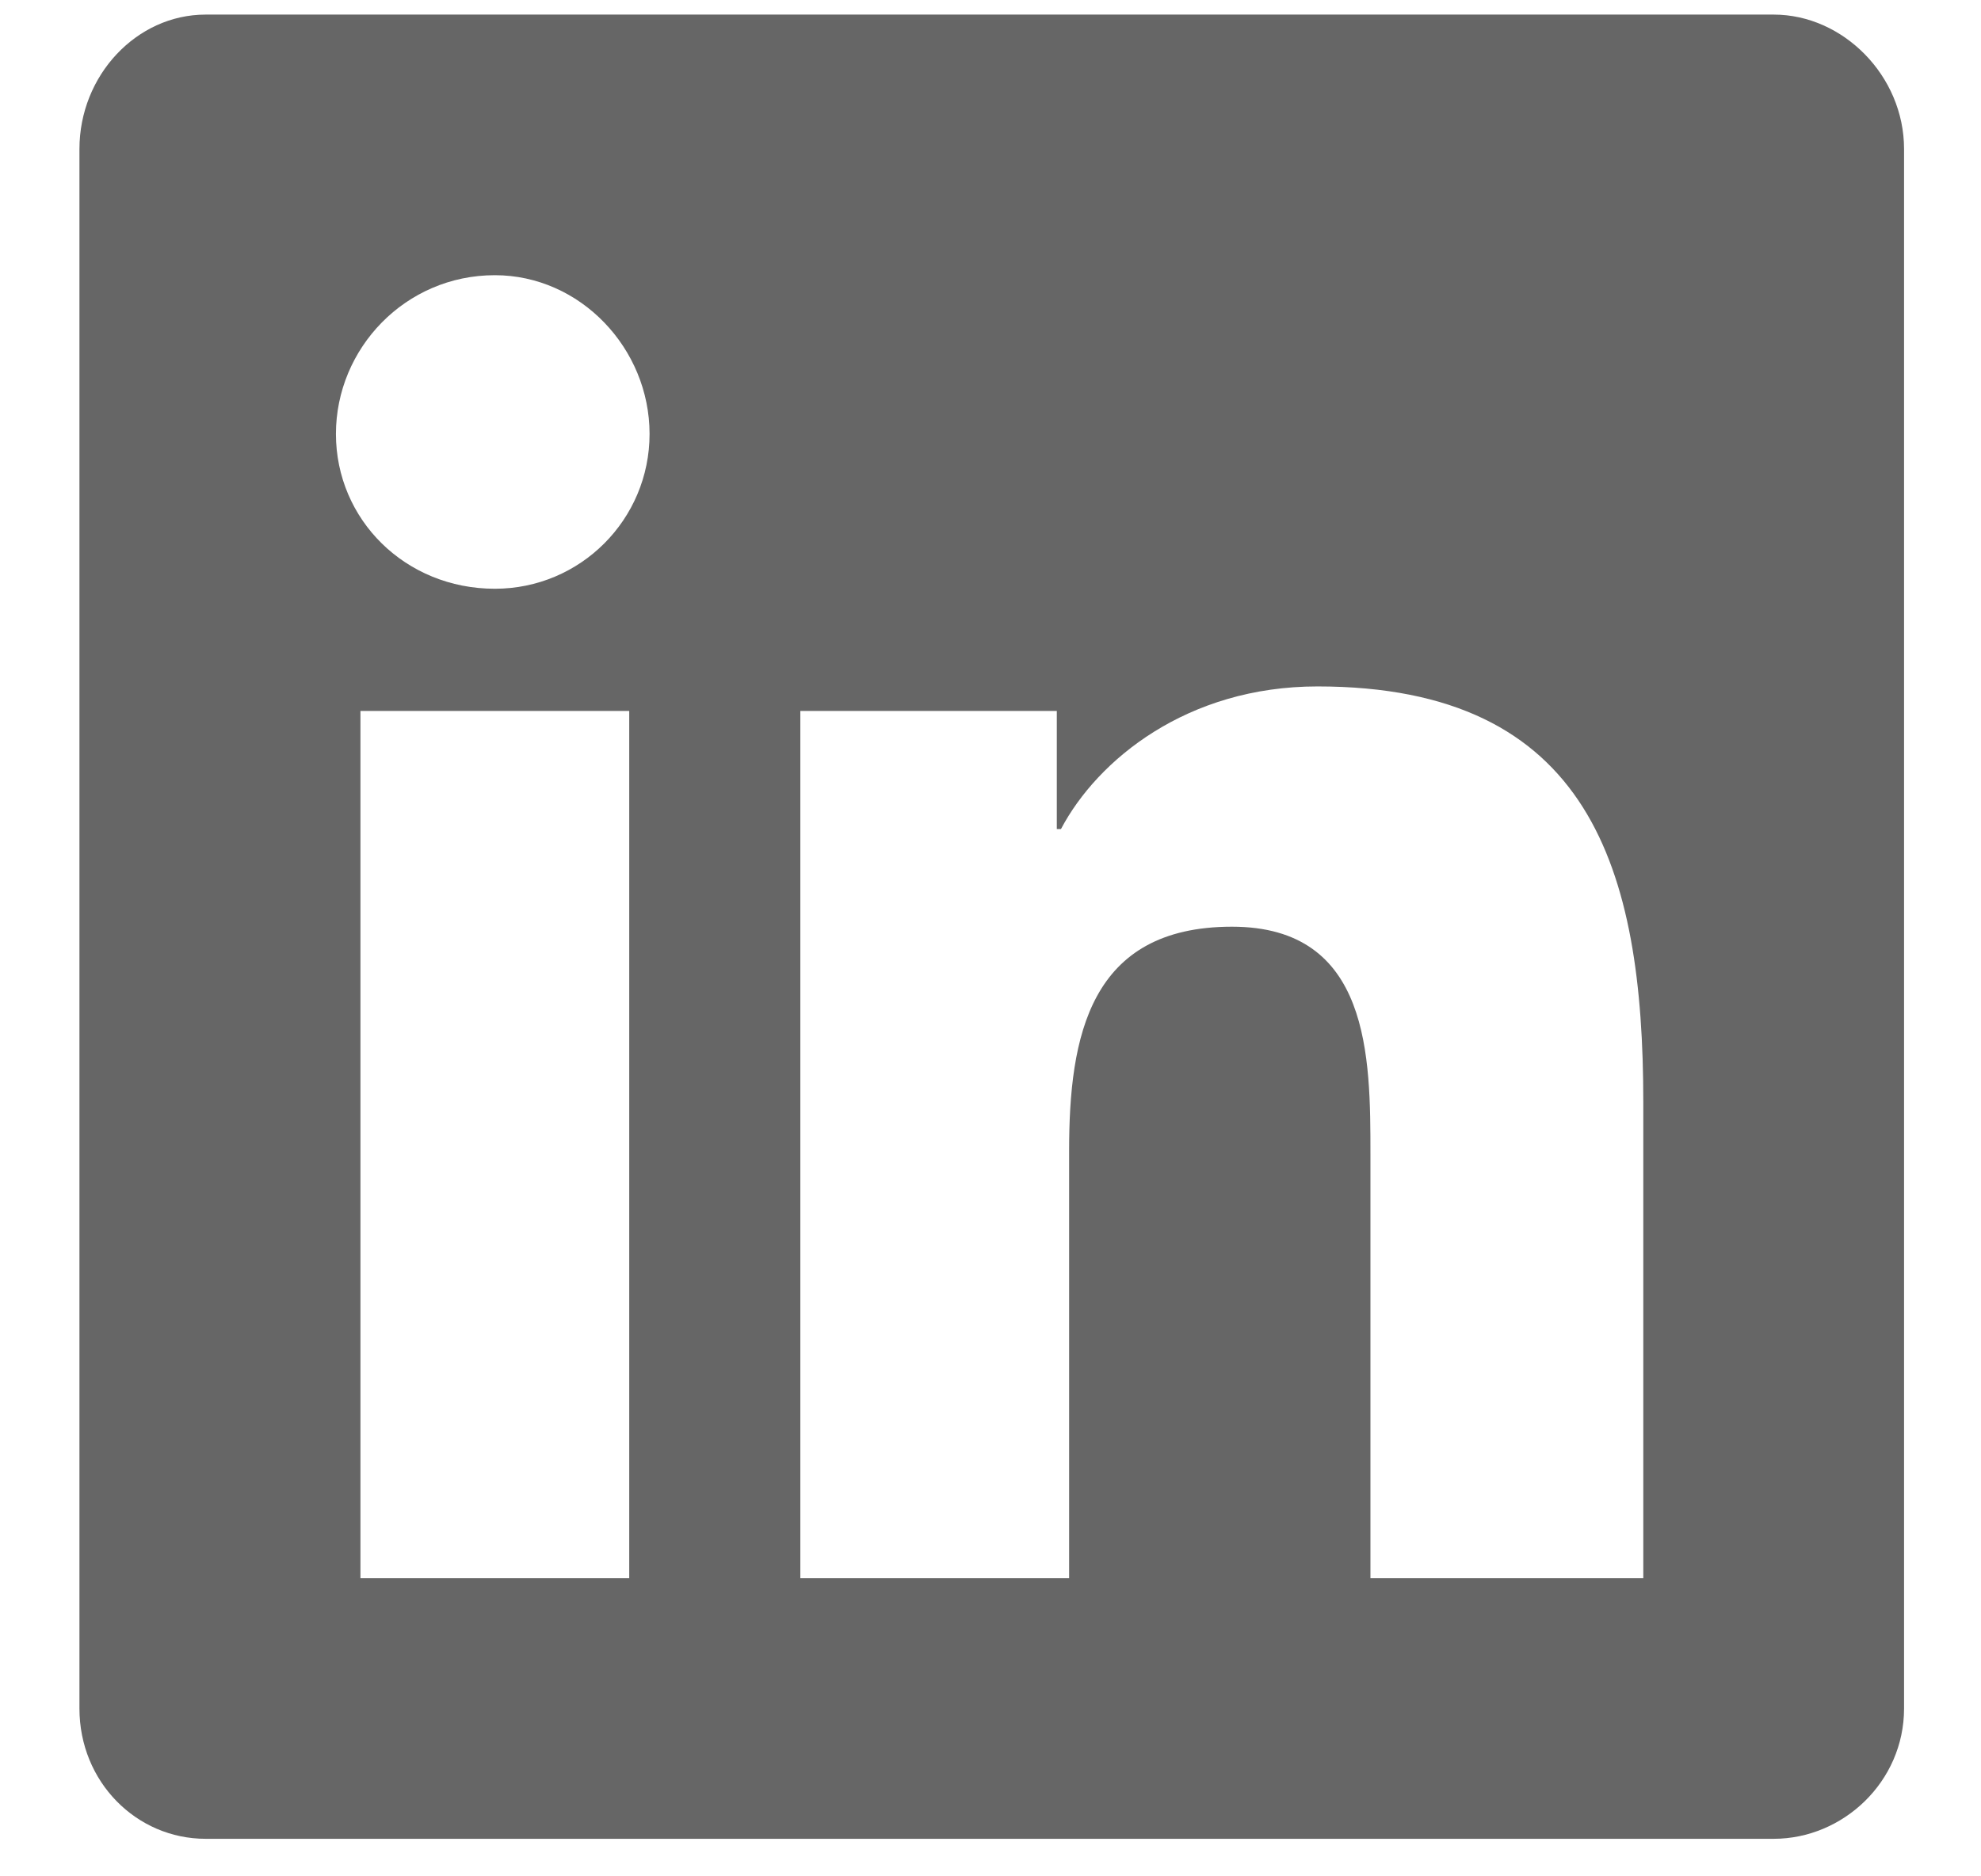 <svg width="19" height="18" viewBox="0 0 19 18" fill="none" xmlns="http://www.w3.org/2000/svg">
<path d="M17.012 0.14C17.676 0.14 18.262 0.726 18.262 1.429V16.39C18.262 17.093 17.676 17.64 17.012 17.64H1.972C1.308 17.64 0.762 17.093 0.762 16.39V1.429C0.762 0.726 1.308 0.14 1.972 0.14H17.012ZM6.035 15.14V6.82H3.457V15.14H6.035ZM4.746 5.648C5.566 5.648 6.23 4.984 6.23 4.163C6.23 3.343 5.566 2.64 4.746 2.64C3.887 2.64 3.222 3.343 3.222 4.163C3.222 4.984 3.887 5.648 4.746 5.648ZM15.761 15.14V10.57C15.761 8.343 15.254 6.585 12.636 6.585C11.386 6.585 10.527 7.288 10.176 7.953H10.136V6.82H7.676V15.14H10.254V11.039C10.254 9.945 10.449 8.89 11.816 8.89C13.144 8.89 13.144 10.14 13.144 11.078V15.14H15.761Z" fill="#666666"/>
</svg>
